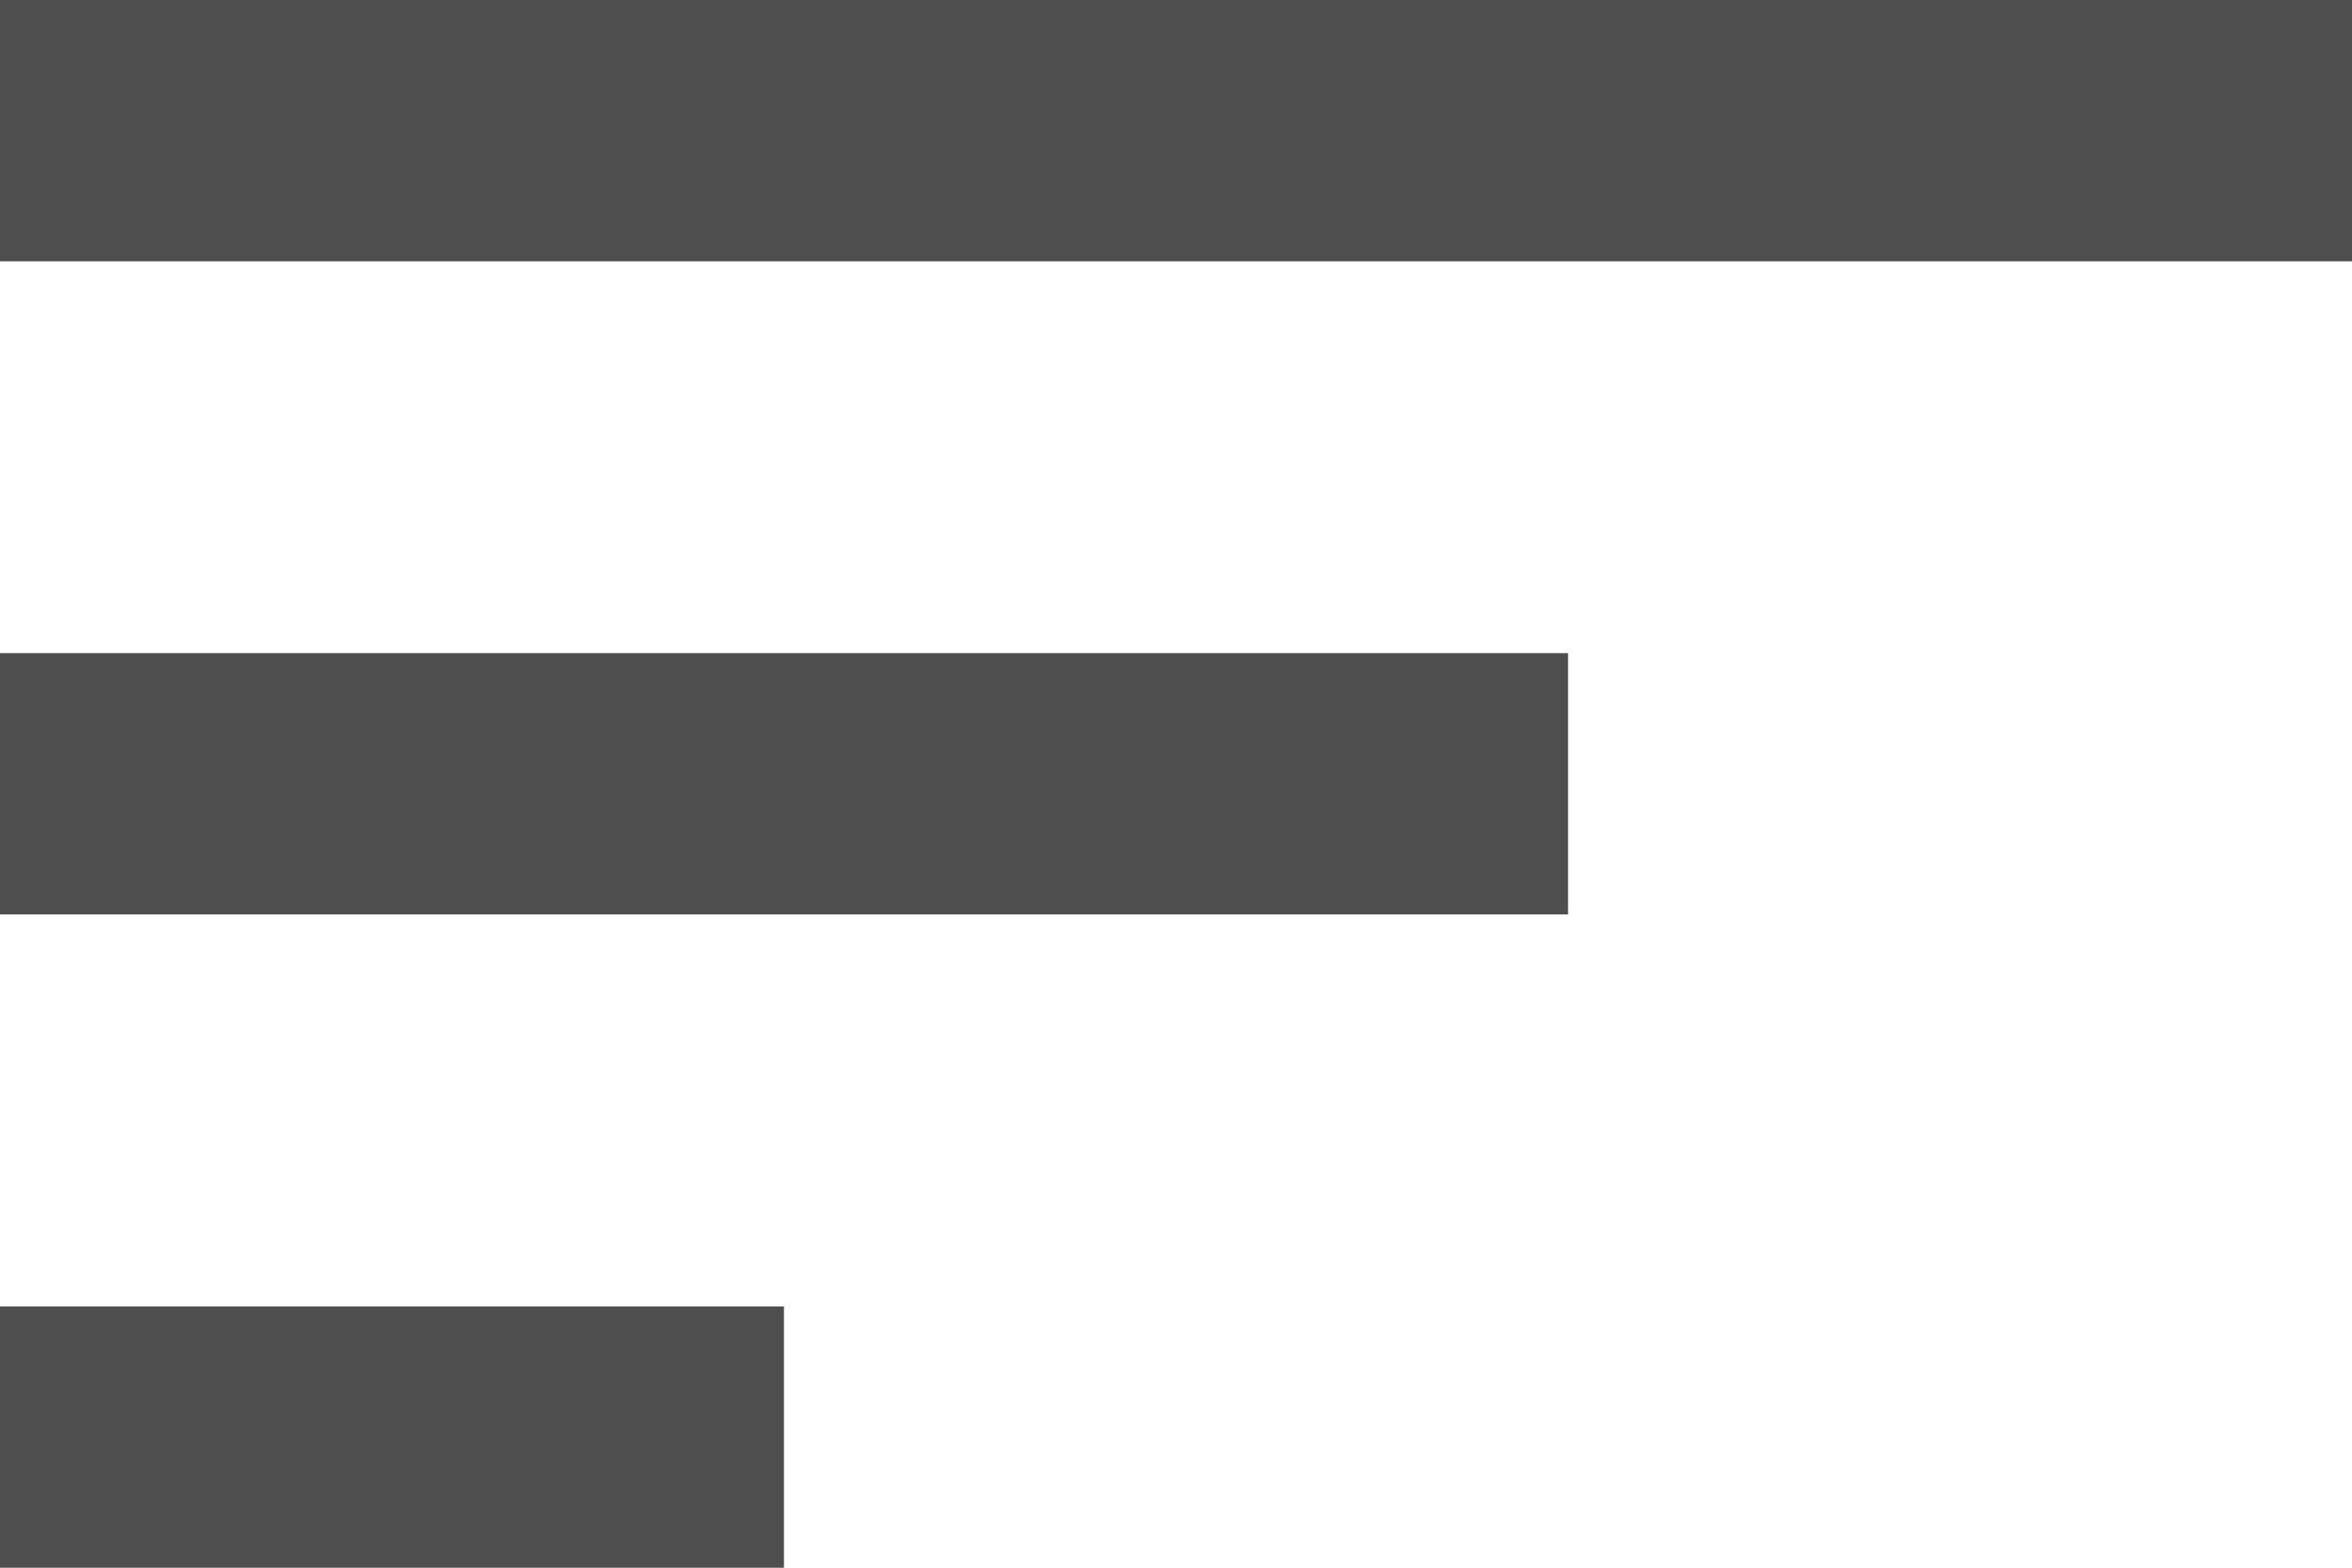 <svg xmlns="http://www.w3.org/2000/svg" width="14.74" height="9.827" viewBox="0 0 14.74 9.827"><defs><style>.a{fill:#4e4e4e;}</style></defs><rect class="a" width="4.913" height="1.638" transform="translate(0 8.189)"/><rect class="a" width="9.827" height="1.638" transform="translate(0 4.094)"/><rect class="a" width="14.74" height="1.638"/></svg>
